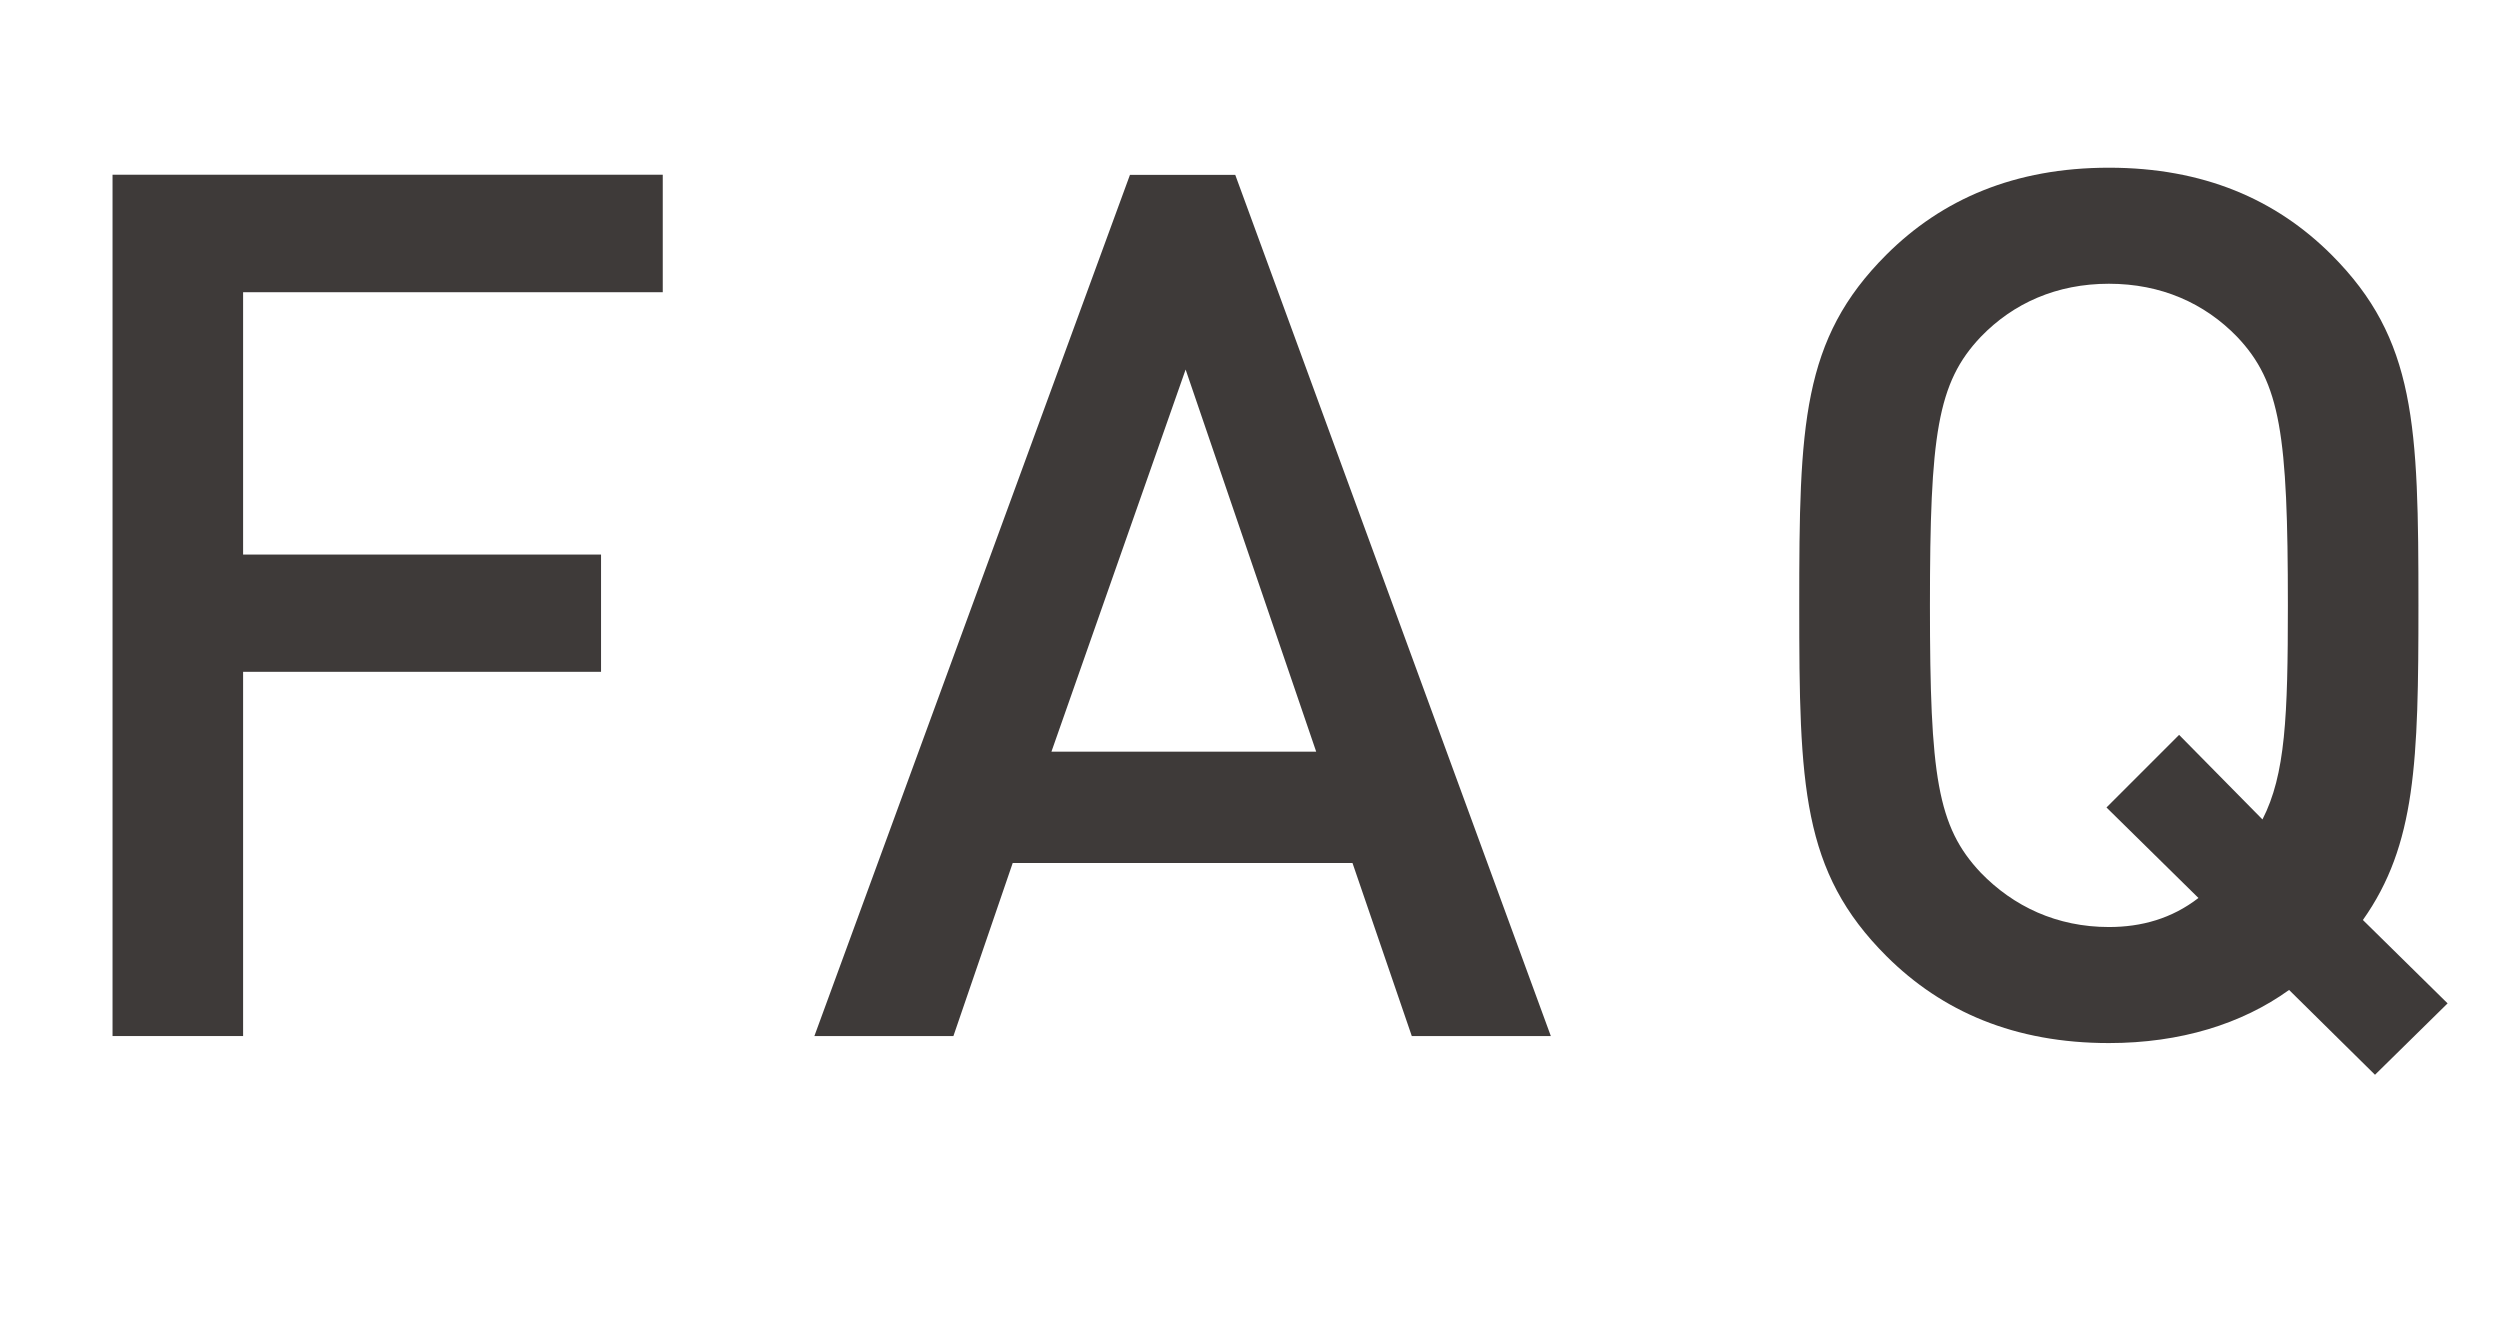 <?xml version="1.0" encoding="UTF-8"?><svg id="_レイヤー_2" xmlns="http://www.w3.org/2000/svg" width="7.288mm" height="3.839mm" viewBox="0 0 20.66 10.881"><defs><style>.cls-1{fill:#3e3a39;}</style></defs><g id="_レイヤー_1-2"><path class="cls-1" d="M2.009,2.414v2.168h2.958v.969h-2.958v3.01H.93V1.443h4.547v.971h-3.468Z"/><path class="cls-1" d="M11.667,8.561l-.49-1.43h-2.808l-.49,1.43h-1.149l2.608-7.117h.87l2.608,7.117h-1.149ZM9.798,3.053l-1.109,3.158h2.188l-1.079-3.158Z"/><path class="cls-1" d="M19.527,7.602l.7.689-.6.59-.71-.701c-.39.281-.899.439-1.489.439-.779,0-1.379-.26-1.839-.719-.7-.699-.72-1.41-.72-2.898s.02-2.199.72-2.898c.46-.459,1.06-.719,1.839-.719s1.379.26,1.839.719c.699.699.719,1.41.719,2.898,0,1.289-.02,1.979-.459,2.6ZM18.488,2.783c-.27-.279-.629-.439-1.06-.439s-.79.16-1.059.439c-.36.379-.42.811-.42,2.219s.06,1.828.42,2.209c.27.279.629.449,1.059.449.27,0,.52-.07.74-.24l-.76-.748.6-.6.689.699c.19-.371.21-.85.21-1.77,0-1.408-.06-1.84-.42-2.219Z"/></g></svg>